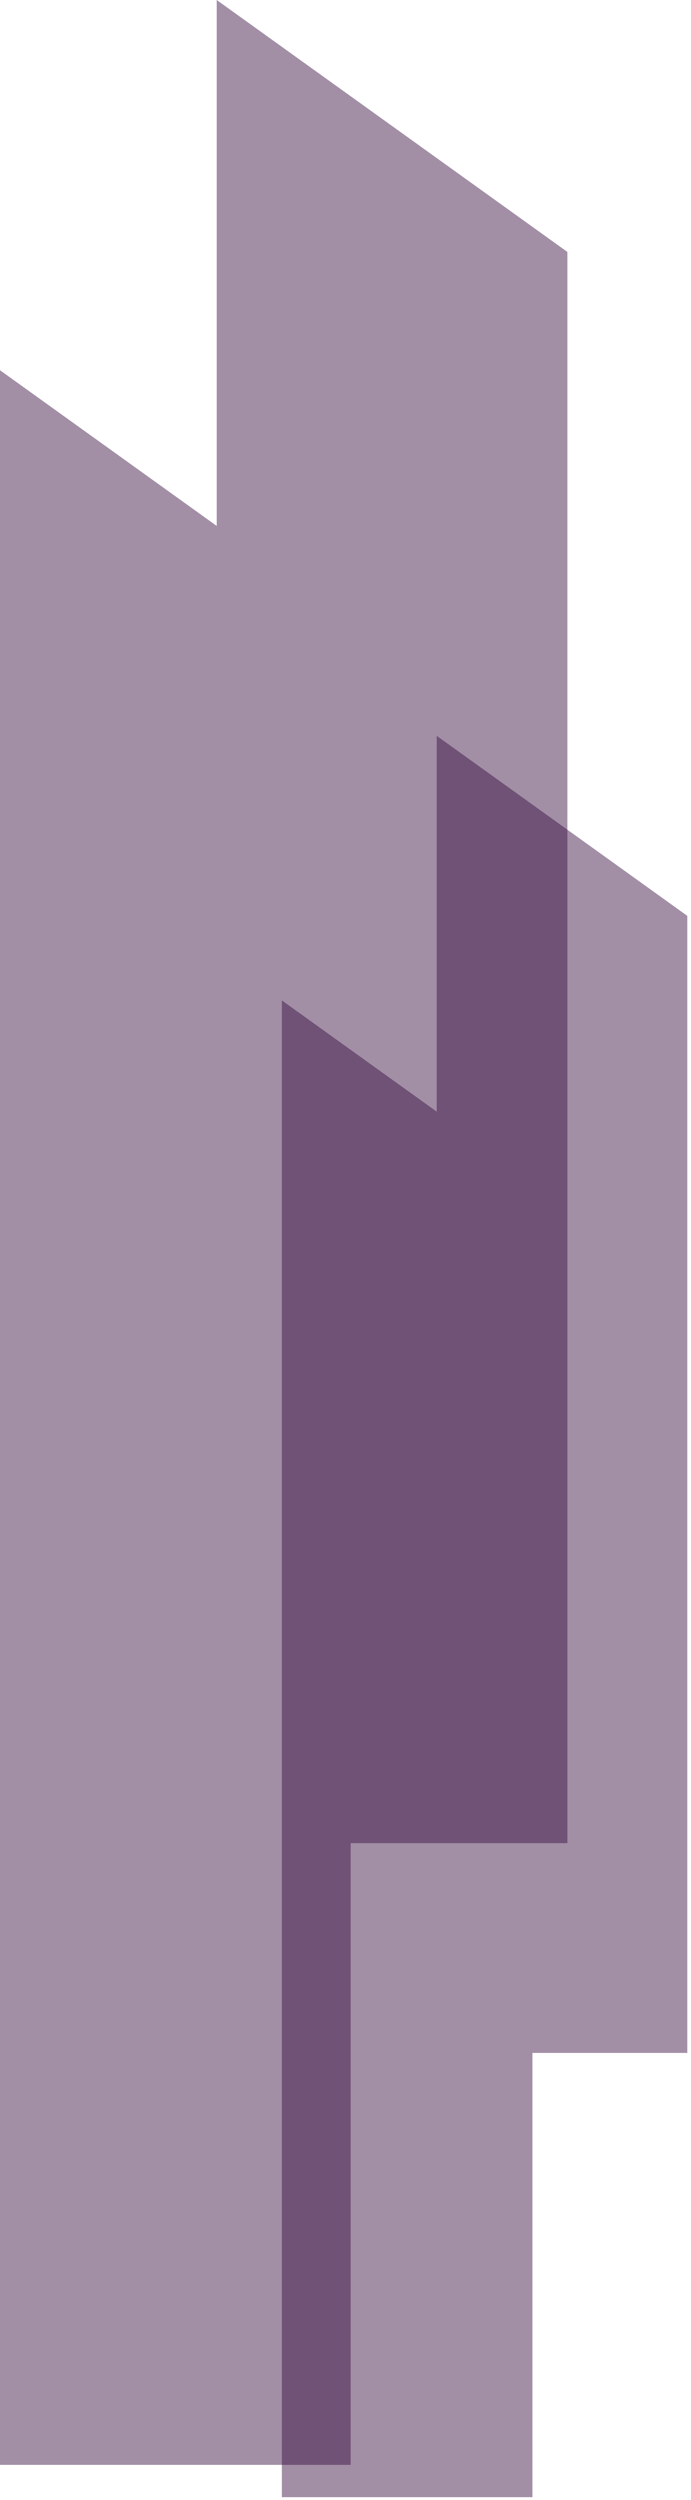 <svg width="154" height="557" viewBox="0 0 154 557" fill="none" xmlns="http://www.w3.org/2000/svg">
<path fill-rule="evenodd" clip-rule="evenodd" d="M97.328 163.938L153.175 204.048V457.379H118.661V556.358H62.814V222.881L97.328 247.67V163.938Z" fill="#340B3E" fill-opacity="0.46"/>
<path fill-rule="evenodd" clip-rule="evenodd" d="M48.299 0L126.452 56.131V410.647H78.153V549.16H-0V82.486L48.299 117.176V0Z" fill="#340B3E" fill-opacity="0.46"/>
</svg>
